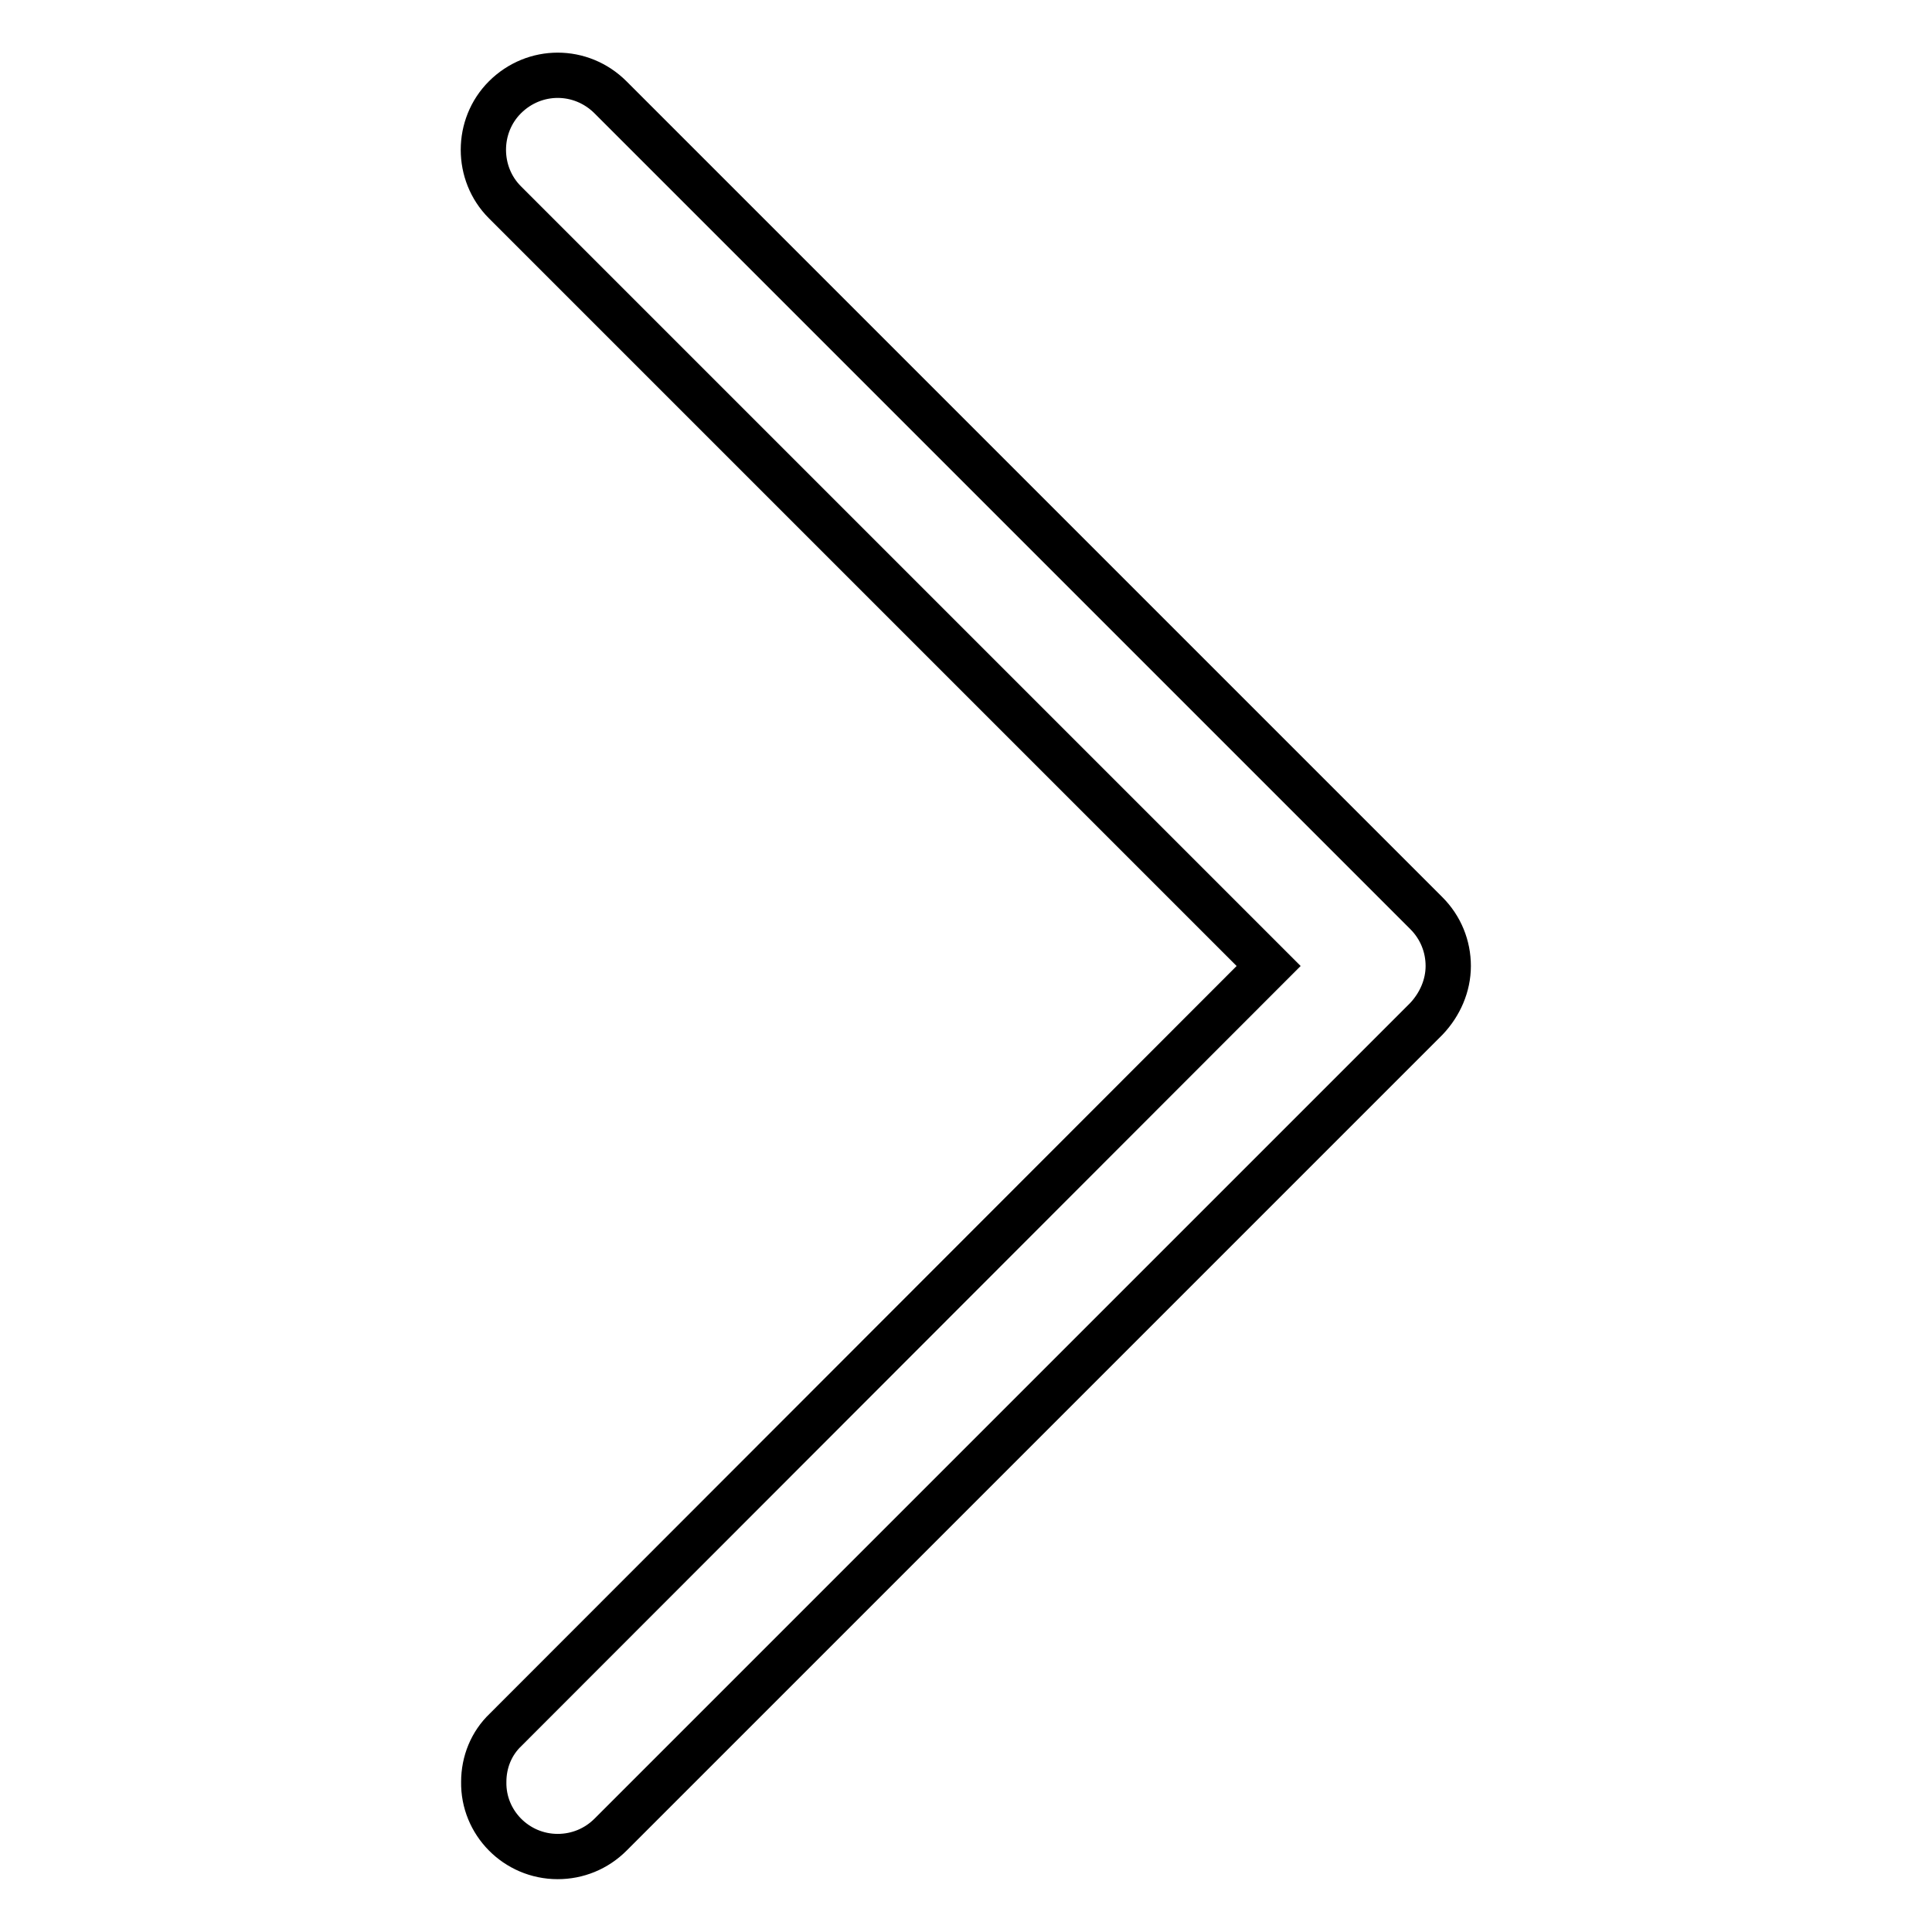 <?xml version="1.0" encoding="utf-8"?>
<!-- Svg Vector Icons : http://www.onlinewebfonts.com/icon -->
<!DOCTYPE svg PUBLIC "-//W3C//DTD SVG 1.1//EN" "http://www.w3.org/Graphics/SVG/1.1/DTD/svg11.dtd">
<svg version="1.1" xmlns="http://www.w3.org/2000/svg" xmlns:xlink="http://www.w3.org/1999/xlink" x="0px" y="0px" viewBox="0 0 256 256" enable-background="new 0 0 256 256" xml:space="preserve">
<g> <path stroke-width="6" fill-opacity="0" stroke="#000000"  d="M73.9,246c-5.5,0-9.9-4.5-9.8-9.9c0-2.6,1-5.1,2.9-6.9L168.1,128L66.9,26.8c-3.8-3.8-3.8-10.1,0-13.9 C70.8,9,77,9,80.9,12.9L189,121c1.9,1.9,2.9,4.4,2.9,7c0,2.6-1.1,5.1-2.9,7L80.9,243.1C79,245,76.5,246,73.9,246z"/></g>
</svg>